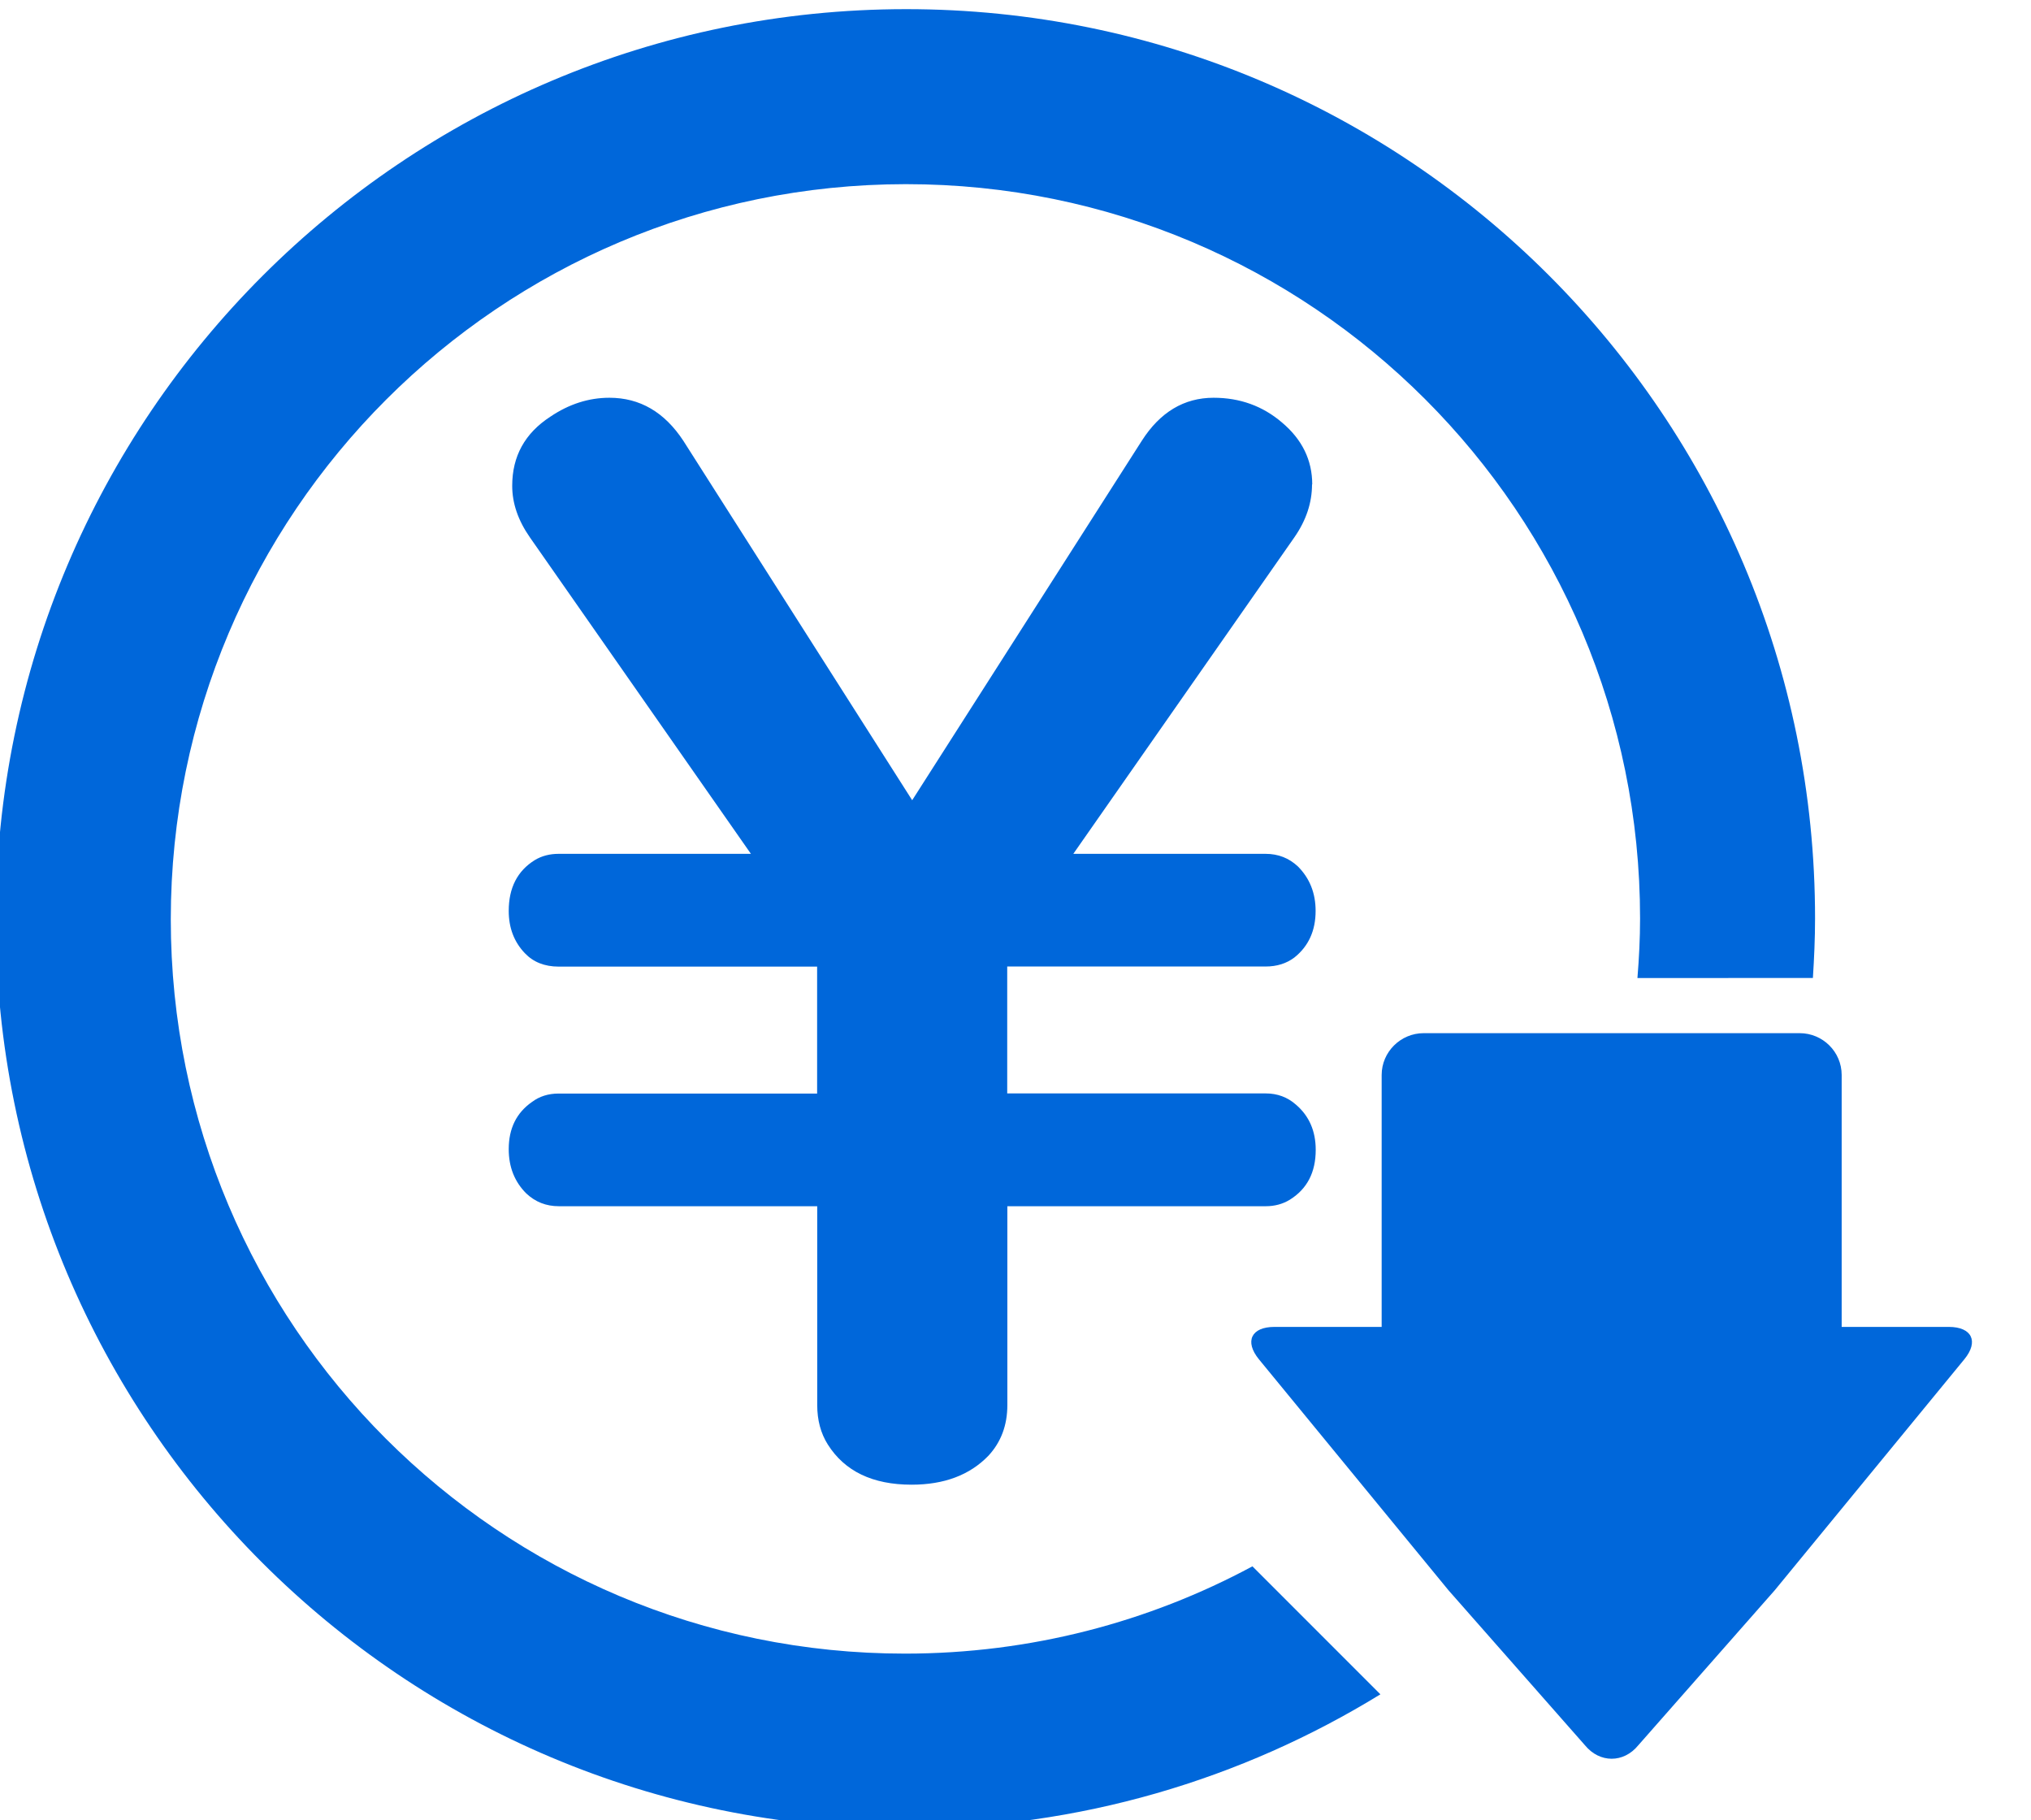 <svg width="77" height="69" viewBox="0 0 77 69" fill="none" xmlns="http://www.w3.org/2000/svg">
<g clip-path="url(#clip0_4343_48)">
<path d="M47.479 59.378C43.559 61.486 39.077 62.683 34.316 62.685C18.936 62.691 6.472 50.227 6.475 34.844C6.481 19.465 18.956 6.99 34.339 6.981C49.719 6.974 62.183 19.438 62.179 34.821C62.179 35.58 62.14 36.329 62.079 37.075L68.731 37.073C68.779 36.326 68.813 35.577 68.813 34.818C68.821 15.773 53.387 0.339 34.342 0.347C15.296 0.355 -0.15 15.801 -0.158 34.847C-0.166 53.893 15.267 69.326 34.313 69.319C40.916 69.316 47.087 67.453 52.334 64.228L47.479 59.372L47.479 59.378Z" fill="#0067DA"/>
<path d="M49.742 18.361C49.742 19.055 49.521 19.724 49.074 20.367L40.692 32.367H47.98C48.461 32.367 48.87 32.528 49.21 32.848C49.653 33.295 49.878 33.853 49.878 34.53C49.878 35.279 49.61 35.867 49.078 36.293C48.776 36.523 48.41 36.638 47.985 36.638H38.186V41.449H47.985C48.427 41.449 48.81 41.59 49.133 41.875C49.631 42.301 49.882 42.872 49.882 43.587C49.882 44.443 49.555 45.073 48.895 45.482C48.627 45.644 48.325 45.725 47.989 45.725H38.191V53.262C38.191 54.028 37.952 54.667 37.471 55.186C36.761 55.919 35.791 56.281 34.561 56.281C33.085 56.281 32.026 55.774 31.383 54.756C31.115 54.33 30.983 53.832 30.983 53.262V45.725H21.185C20.704 45.725 20.296 45.563 19.955 45.243C19.508 44.8 19.287 44.239 19.287 43.561C19.287 42.778 19.581 42.182 20.168 41.773C20.453 41.56 20.789 41.454 21.18 41.454H30.979V36.642H21.18C20.649 36.642 20.219 36.471 19.9 36.135C19.491 35.709 19.287 35.173 19.287 34.53C19.287 33.657 19.615 33.014 20.274 32.605C20.542 32.443 20.844 32.367 21.18 32.367H28.469L20.087 20.367C19.64 19.724 19.419 19.077 19.419 18.417C19.419 17.293 19.9 16.424 20.861 15.798C21.572 15.317 22.321 15.078 23.104 15.078C24.261 15.078 25.193 15.623 25.907 16.709L34.583 30.335L43.288 16.709C43.981 15.623 44.892 15.078 46.011 15.078C47.006 15.078 47.87 15.389 48.602 16.015C49.367 16.658 49.75 17.442 49.75 18.366" fill="#0067DA"/>
<path d="M48.324 50.3H52.382V40.749C52.382 39.877 53.102 39.165 53.974 39.165H68.231C69.108 39.165 69.822 39.877 69.822 40.749V50.3H73.885C74.762 50.3 75.026 50.854 74.473 51.527L69.299 57.829C68.746 58.506 67.84 59.609 67.282 60.286L62.109 66.162C61.556 66.839 60.649 66.839 60.092 66.162L54.918 60.286C54.365 59.609 53.459 58.506 52.901 57.829L47.728 51.527C47.175 50.85 47.438 50.3 48.315 50.3" fill="#0067DA"/>
</g>
<defs>
<clipPath id="clip0_4343_48">
<rect width="76.763" height="69" fill="white"/>
</clipPath>
</defs>
</svg>
